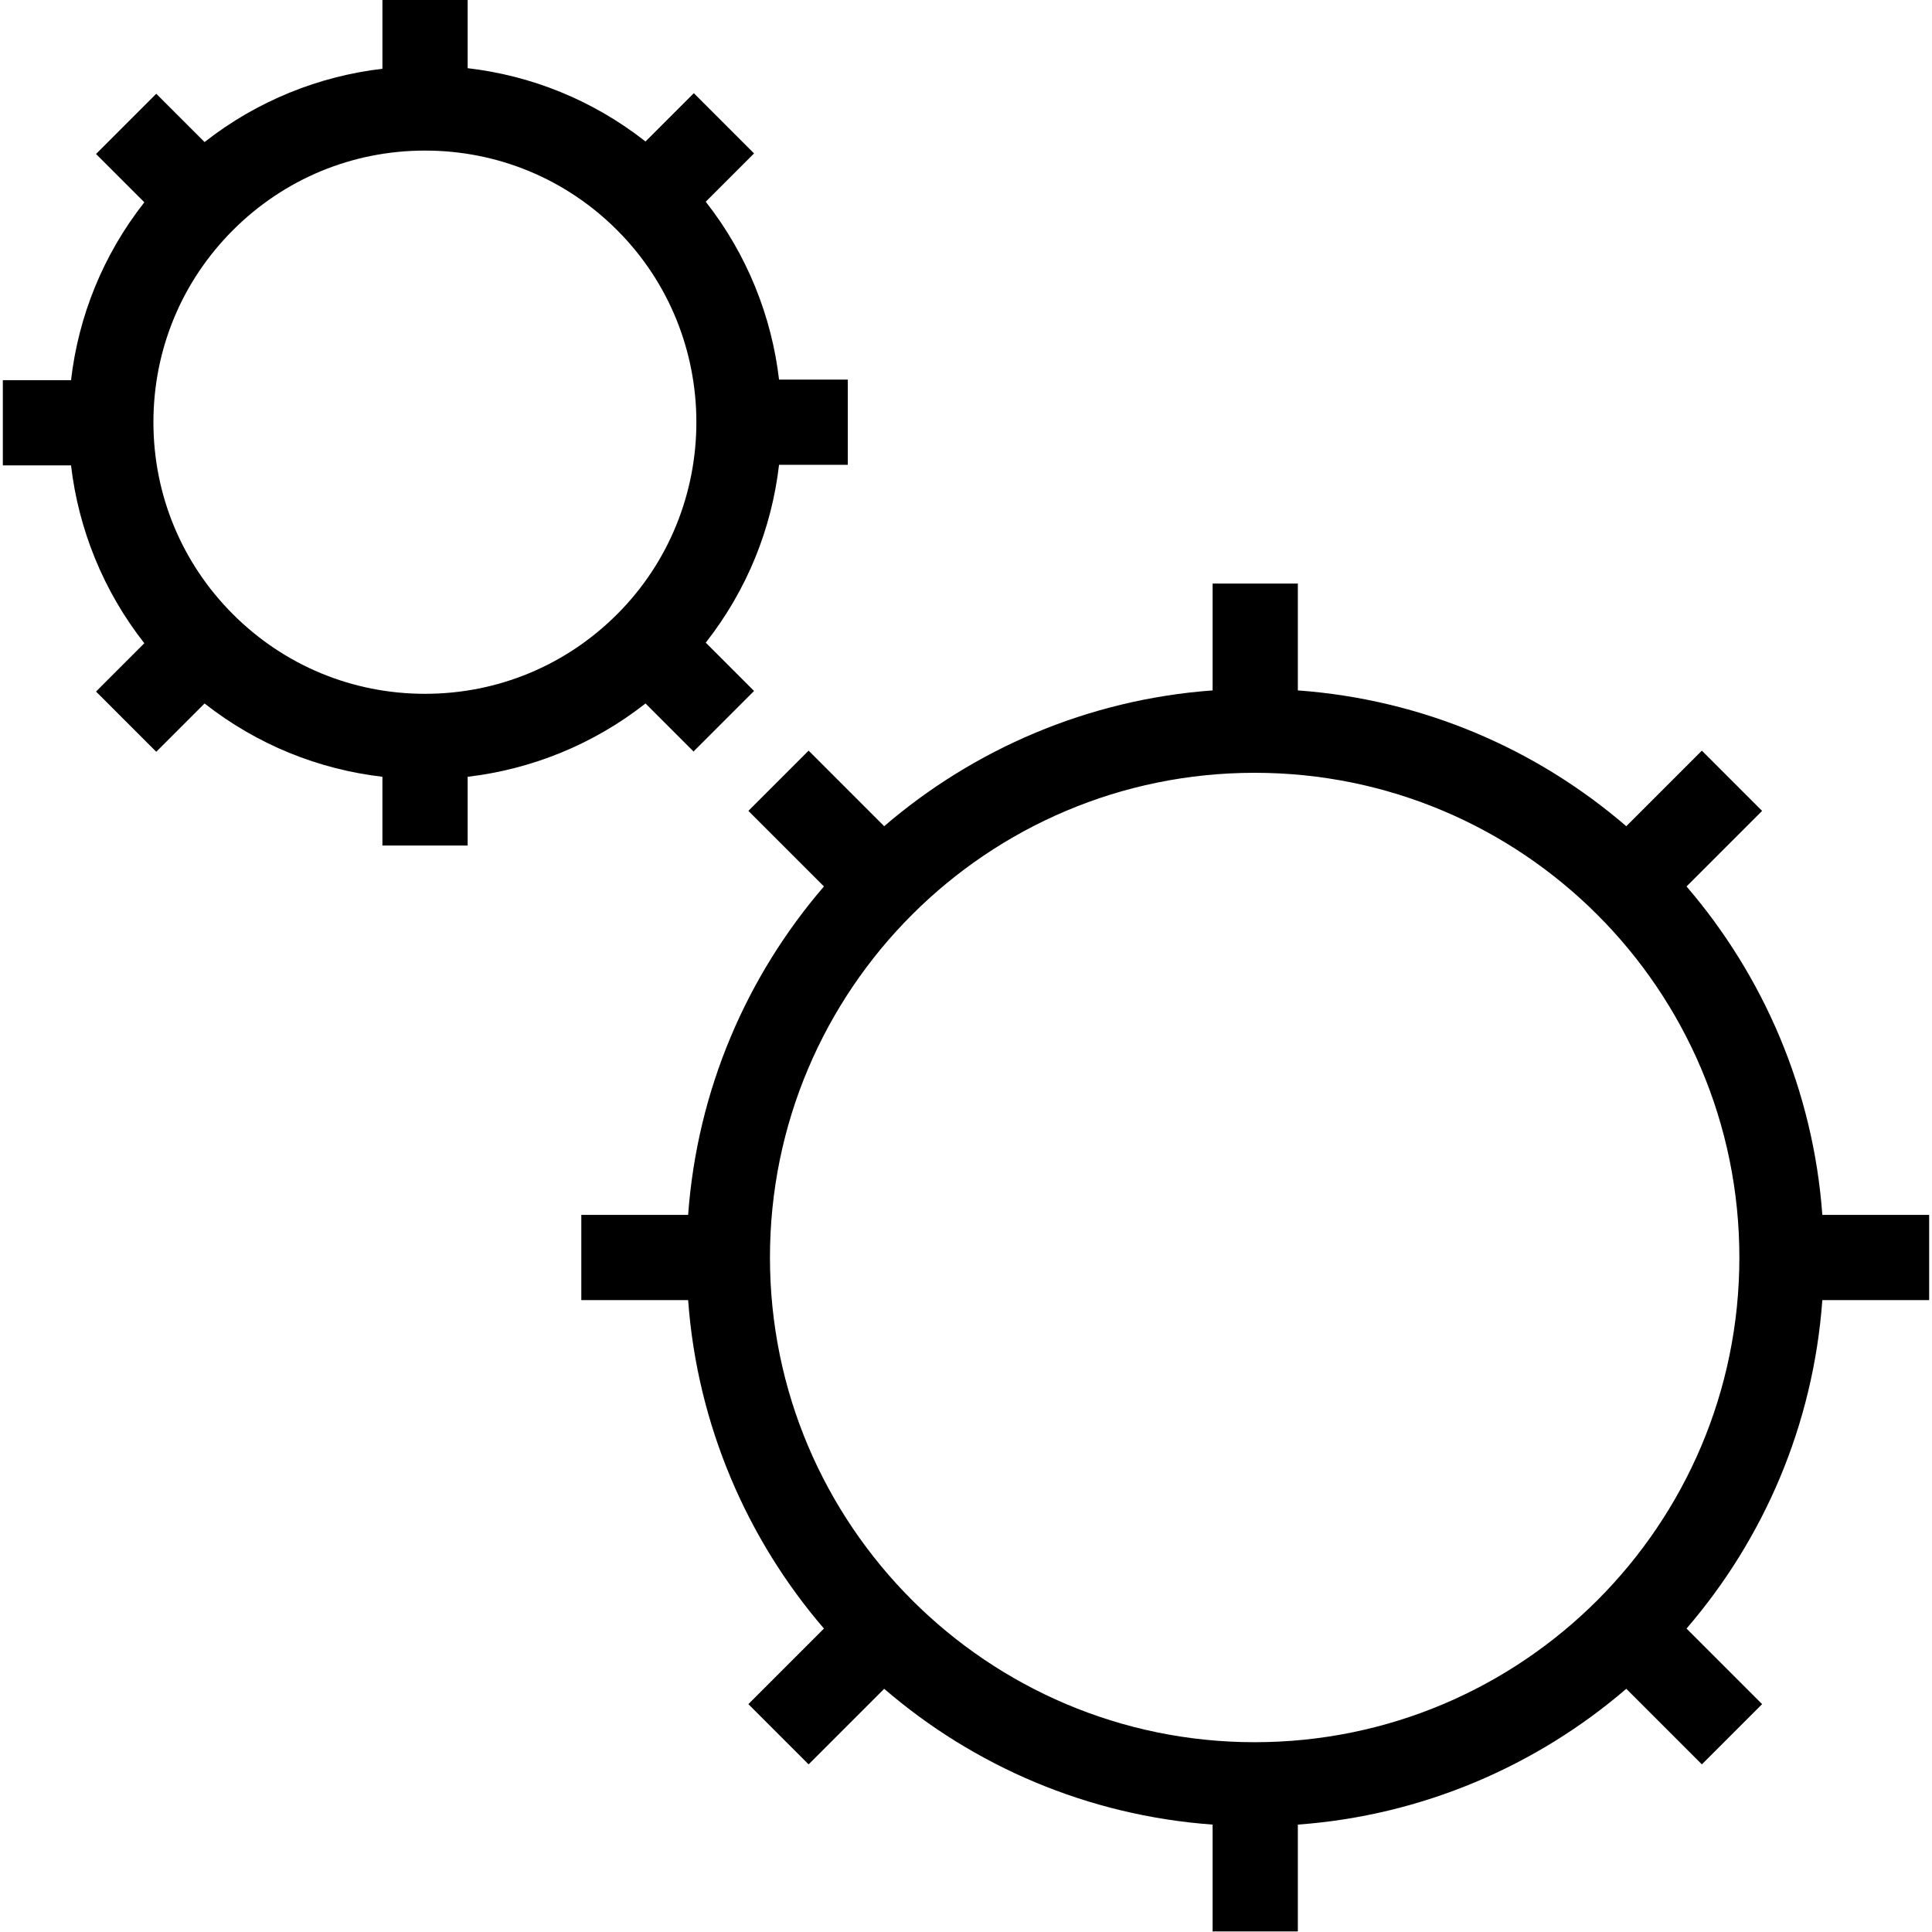 <?xml version="1.0" encoding="UTF-8"?>
<svg id="Layer_1" data-name="Layer 1" xmlns="http://www.w3.org/2000/svg" viewBox="0 0 34 34">
  <path d="M32.07,21.38c-.16-2.2-1.04-4.21-2.39-5.78l1.33-1.33-1.06-1.06-1.33,1.33c-1.58-1.36-3.58-2.23-5.78-2.39v-1.88h-1.5v1.88c-2.2.16-4.21,1.04-5.78,2.39l-1.33-1.33-1.06,1.06,1.33,1.33c-1.36,1.58-2.23,3.58-2.39,5.78h-1.88v1.5h1.88c.16,2.2,1.04,4.21,2.39,5.78l-1.33,1.33,1.06,1.06,1.33-1.33c1.58,1.36,3.58,2.23,5.78,2.39v1.88h1.5v-1.88c2.2-.16,4.21-1.04,5.78-2.39l1.33,1.33,1.06-1.06-1.33-1.33c1.36-1.58,2.23-3.58,2.39-5.78h1.88v-1.5h-1.88ZM22.08,30.66c-4.7,0-8.53-3.82-8.53-8.53s3.82-8.53,8.53-8.53,8.53,3.82,8.53,8.53-3.82,8.53-8.53,8.53Z"/>
  <path d="M12.21,13.22l1.06-1.06-.85-.85c.73-.93,1.16-2.01,1.29-3.13h1.21v-1.5h-1.21c-.13-1.11-.56-2.2-1.29-3.13l.85-.85-1.06-1.06-.85.85c-.93-.73-2.01-1.16-3.13-1.29V0h-1.5v1.21c-1.11.13-2.2.56-3.13,1.29l-.85-.85-1.06,1.06.85.85c-.73.93-1.16,2.01-1.29,3.13H.05v1.5h1.2c.13,1.11.56,2.2,1.29,3.13l-.85.85,1.06,1.06.85-.85c.93.73,2.01,1.16,3.13,1.29v1.21h1.5v-1.21c1.11-.13,2.2-.56,3.13-1.29l.85.85ZM7.48,12.21c-1.28,0-2.48-.5-3.38-1.4-.9-.9-1.4-2.1-1.4-3.38s.5-2.48,1.4-3.38c.9-.9,2.1-1.4,3.38-1.4s2.48.5,3.38,1.4c1.86,1.86,1.86,4.9,0,6.76-.9.9-2.1,1.4-3.38,1.4Z"/>
</svg>